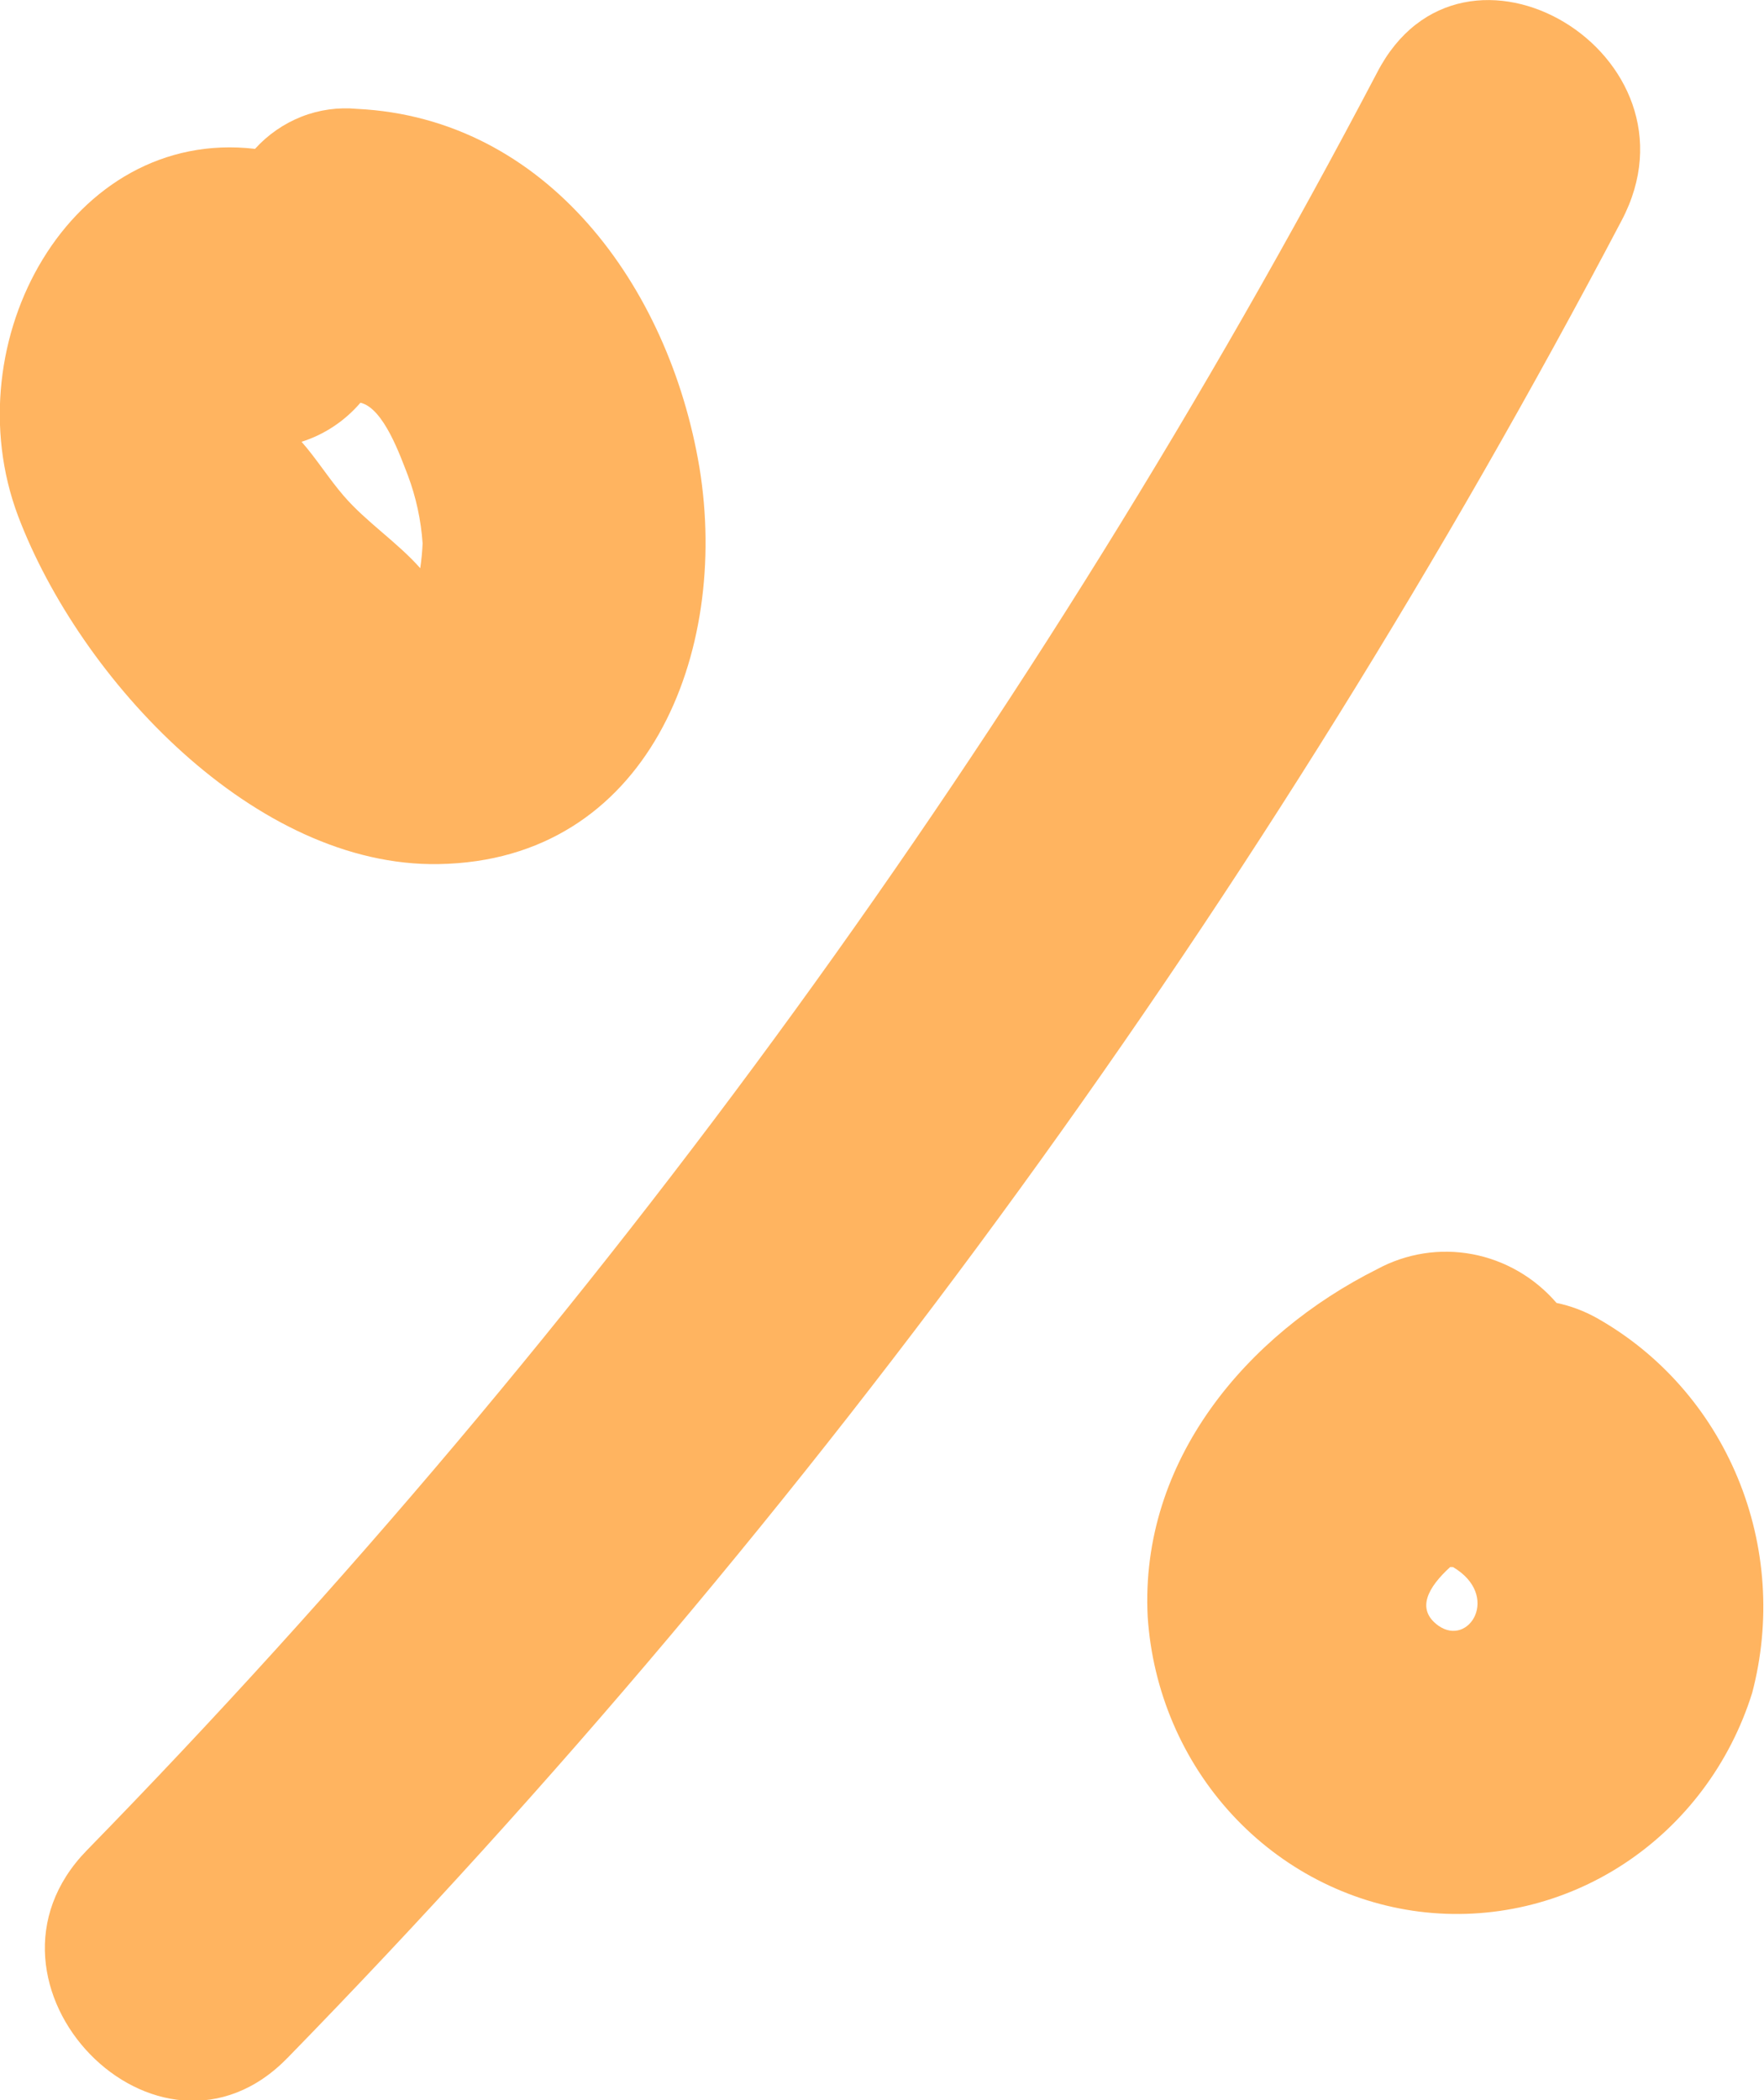 <?xml version="1.0" encoding="UTF-8"?> <svg xmlns="http://www.w3.org/2000/svg" width="21" height="25" viewBox="0 0 21 25" fill="none"> <g clip-path="url(#clip0)"> <path d="M16.393 0.866C12.305 8.651 7.131 15.78 1.035 22.025C-0.514 23.611 1.883 26.093 3.431 24.489C9.727 18.032 15.074 10.668 19.304 2.627C20.35 0.651 17.411 -1.11 16.393 0.866Z" fill="#FFB460"></path> <path d="M19.01 15.69C18.86 15.606 18.698 15.545 18.53 15.51C18.269 15.207 17.916 15.003 17.529 14.93C17.141 14.857 16.741 14.92 16.393 15.109C14.85 15.882 13.567 17.381 13.663 19.247C13.721 20.127 14.076 20.959 14.666 21.599C15.256 22.239 16.045 22.648 16.896 22.756C17.748 22.863 18.61 22.662 19.333 22.187C20.056 21.712 20.596 20.993 20.859 20.153C21.083 19.304 21.023 18.402 20.687 17.592C20.352 16.783 19.761 16.113 19.01 15.69ZM17.122 19.351C16.851 19.154 17.004 18.892 17.264 18.654H17.297C17.868 18.991 17.49 19.613 17.122 19.351Z" fill="#FFB460"></path> <path d="M8.327 5.567C7.965 3.4 6.501 1.406 4.251 1.296C4.026 1.275 3.8 1.306 3.589 1.389C3.379 1.472 3.189 1.603 3.036 1.772C0.842 1.517 -0.565 4.068 0.215 6.142C0.955 8.095 3.041 10.326 5.223 10.286C7.71 10.245 8.688 7.775 8.327 5.567ZM4.093 5.904C3.917 5.701 3.765 5.457 3.59 5.259C3.86 5.174 4.103 5.013 4.291 4.794C4.568 4.858 4.765 5.428 4.856 5.66C4.953 5.919 5.012 6.191 5.031 6.468C5.027 6.567 5.017 6.666 5.003 6.764C4.731 6.456 4.358 6.212 4.093 5.904Z" fill="#FFB460"></path> </g> <defs> <clipPath id="clip0"> <rect width="21" height="25" fill="white"></rect> </clipPath> </defs> </svg> 